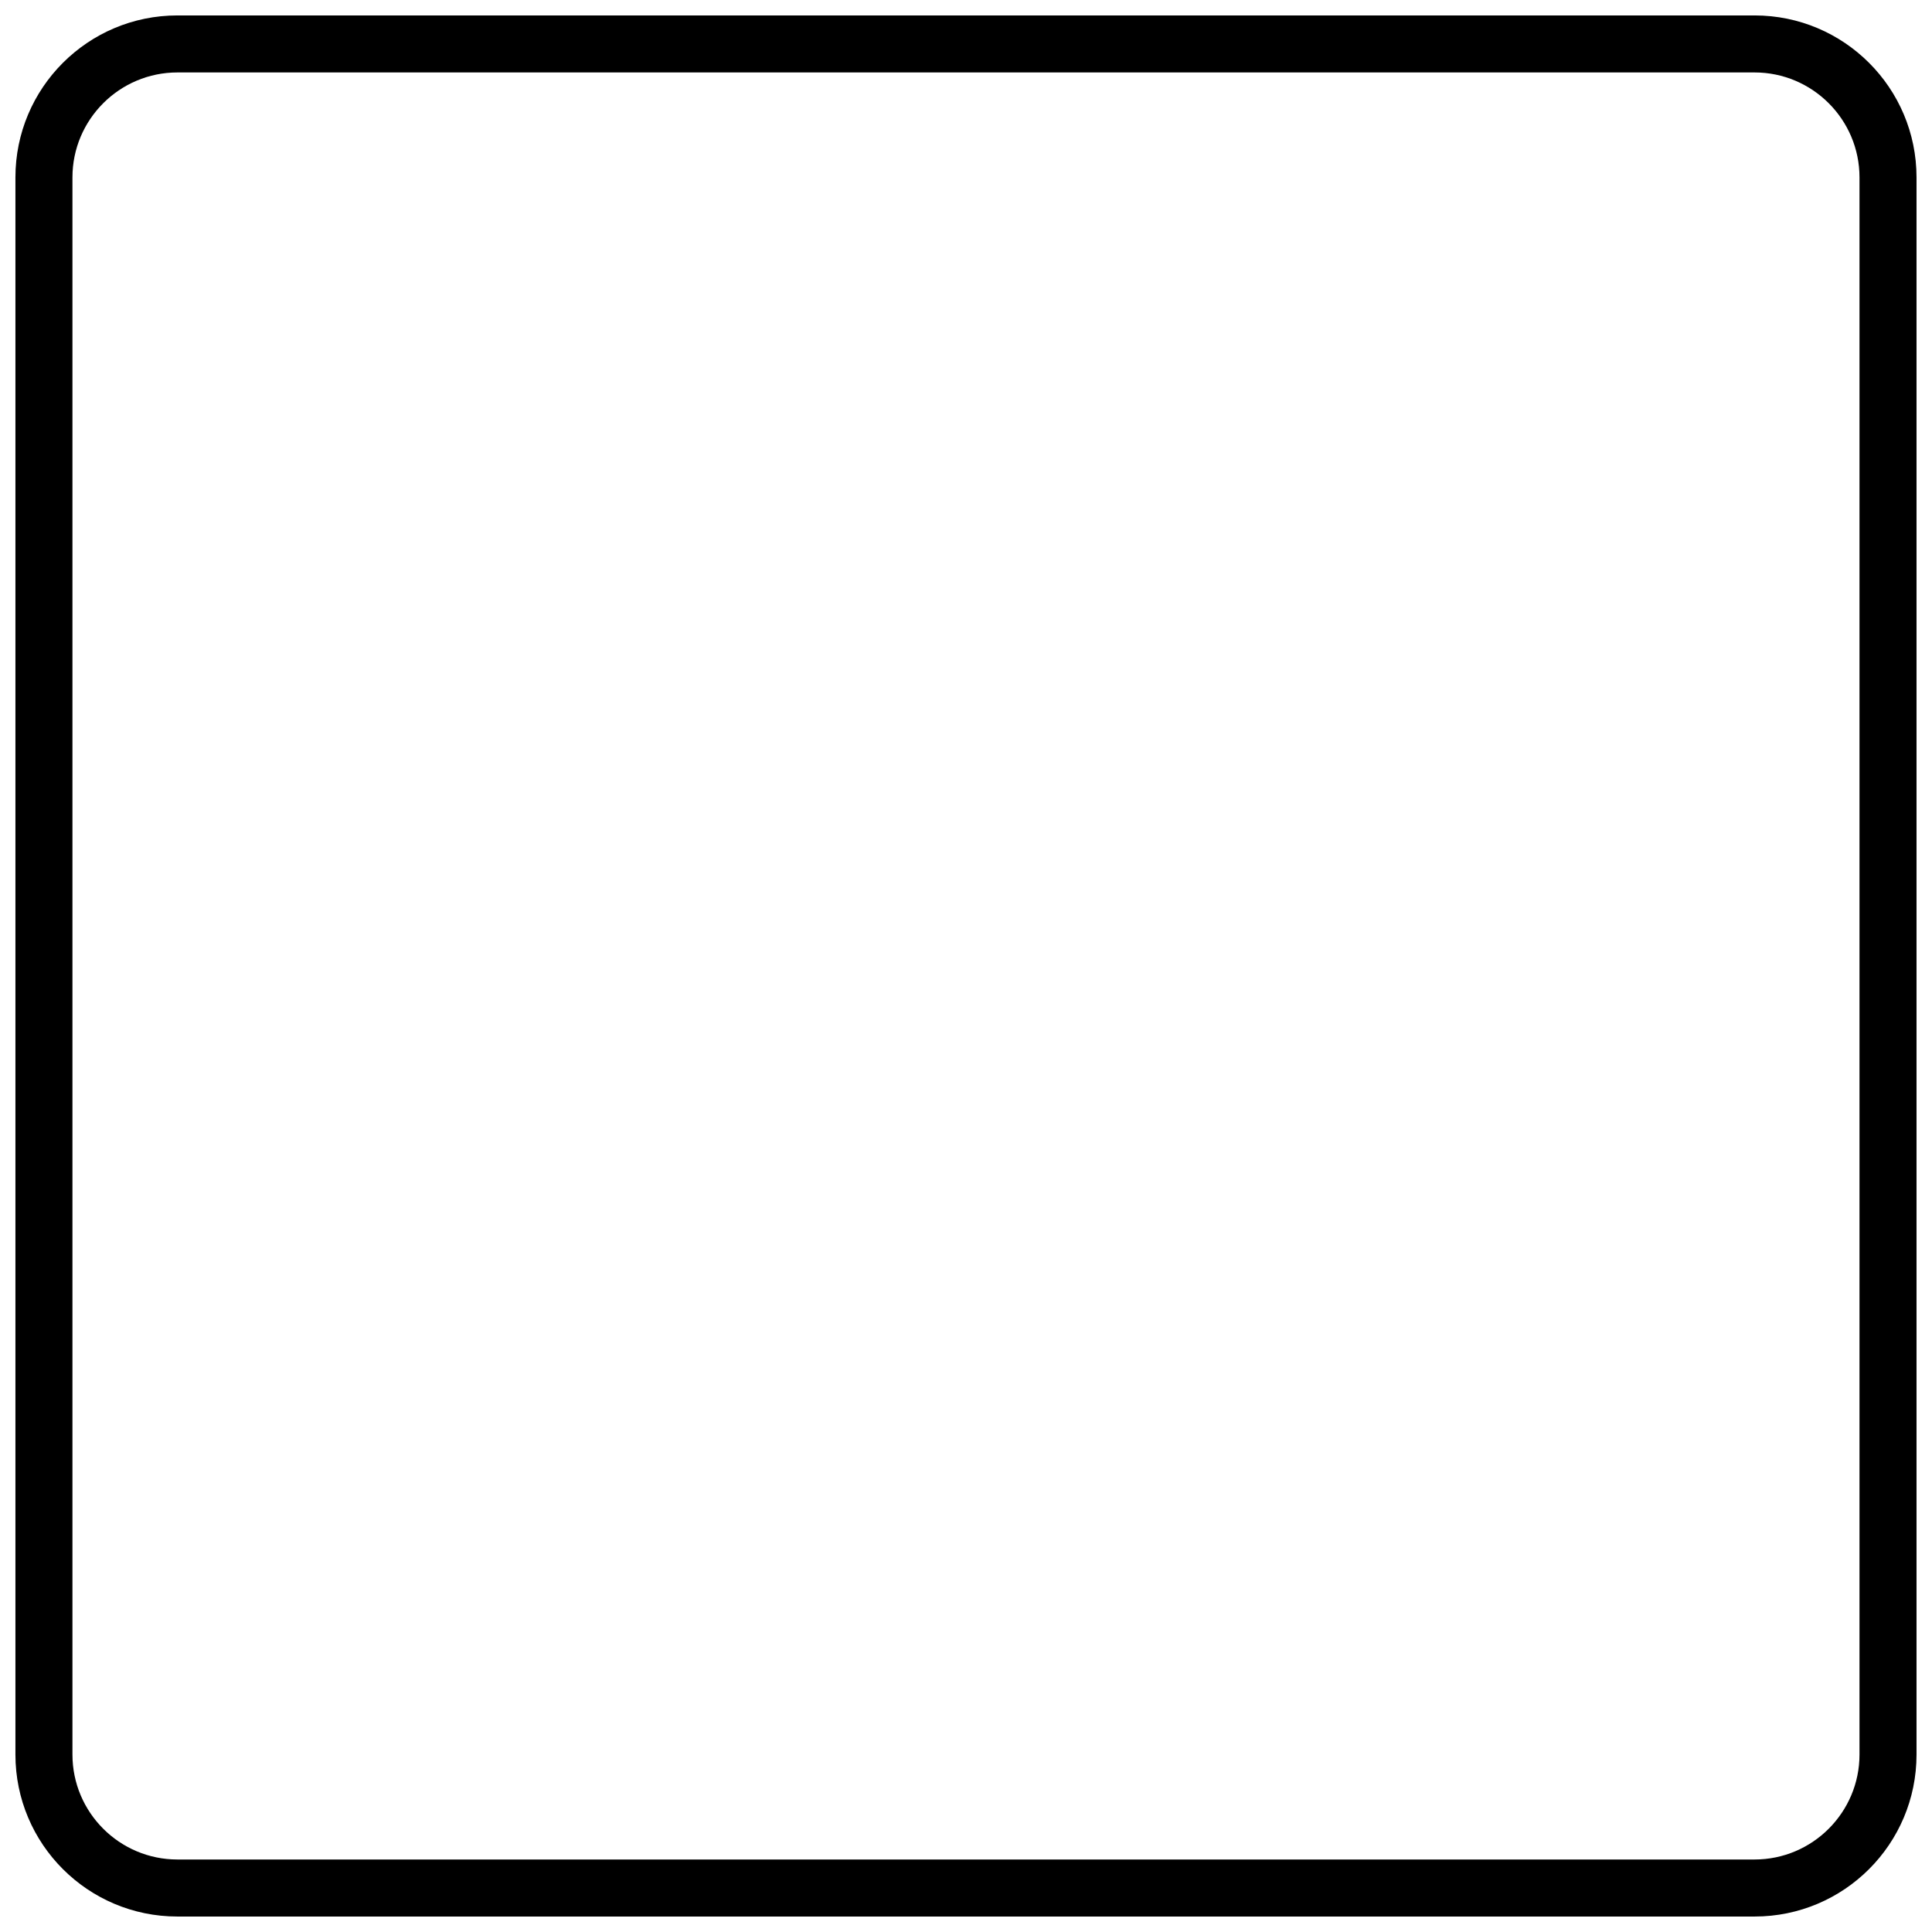 <?xml version="1.0" encoding="UTF-8"?>
<!-- The Best Svg Icon site in the world: iconSvg.co, Visit us! https://iconsvg.co -->
<svg width="800px" height="800px" version="1.1" viewBox="144 144 512 512" xmlns="http://www.w3.org/2000/svg">
 <defs>
  <clipPath id="a">
   <path d="m148.09 148.09h503.81v503.81h-503.81z"/>
  </clipPath>
 </defs>
 <g clip-path="url(#a)">
  <path d="m608.98 148.09h-417.97c-23.707 0-42.922 19.215-42.922 42.922v417.97c0 23.703 19.215 42.918 42.922 42.918h417.97c23.703 0 42.918-19.215 42.918-42.918v-417.97c0-23.707-19.215-42.922-42.918-42.922zm27.805 460.89c0 15.332-12.473 27.805-27.805 27.805h-417.97c-15.332 0-27.809-12.473-27.809-27.805v-417.97c0-15.332 12.477-27.809 27.809-27.809h417.97c15.332 0 27.805 12.477 27.805 27.809z"/>
 </g>
</svg>